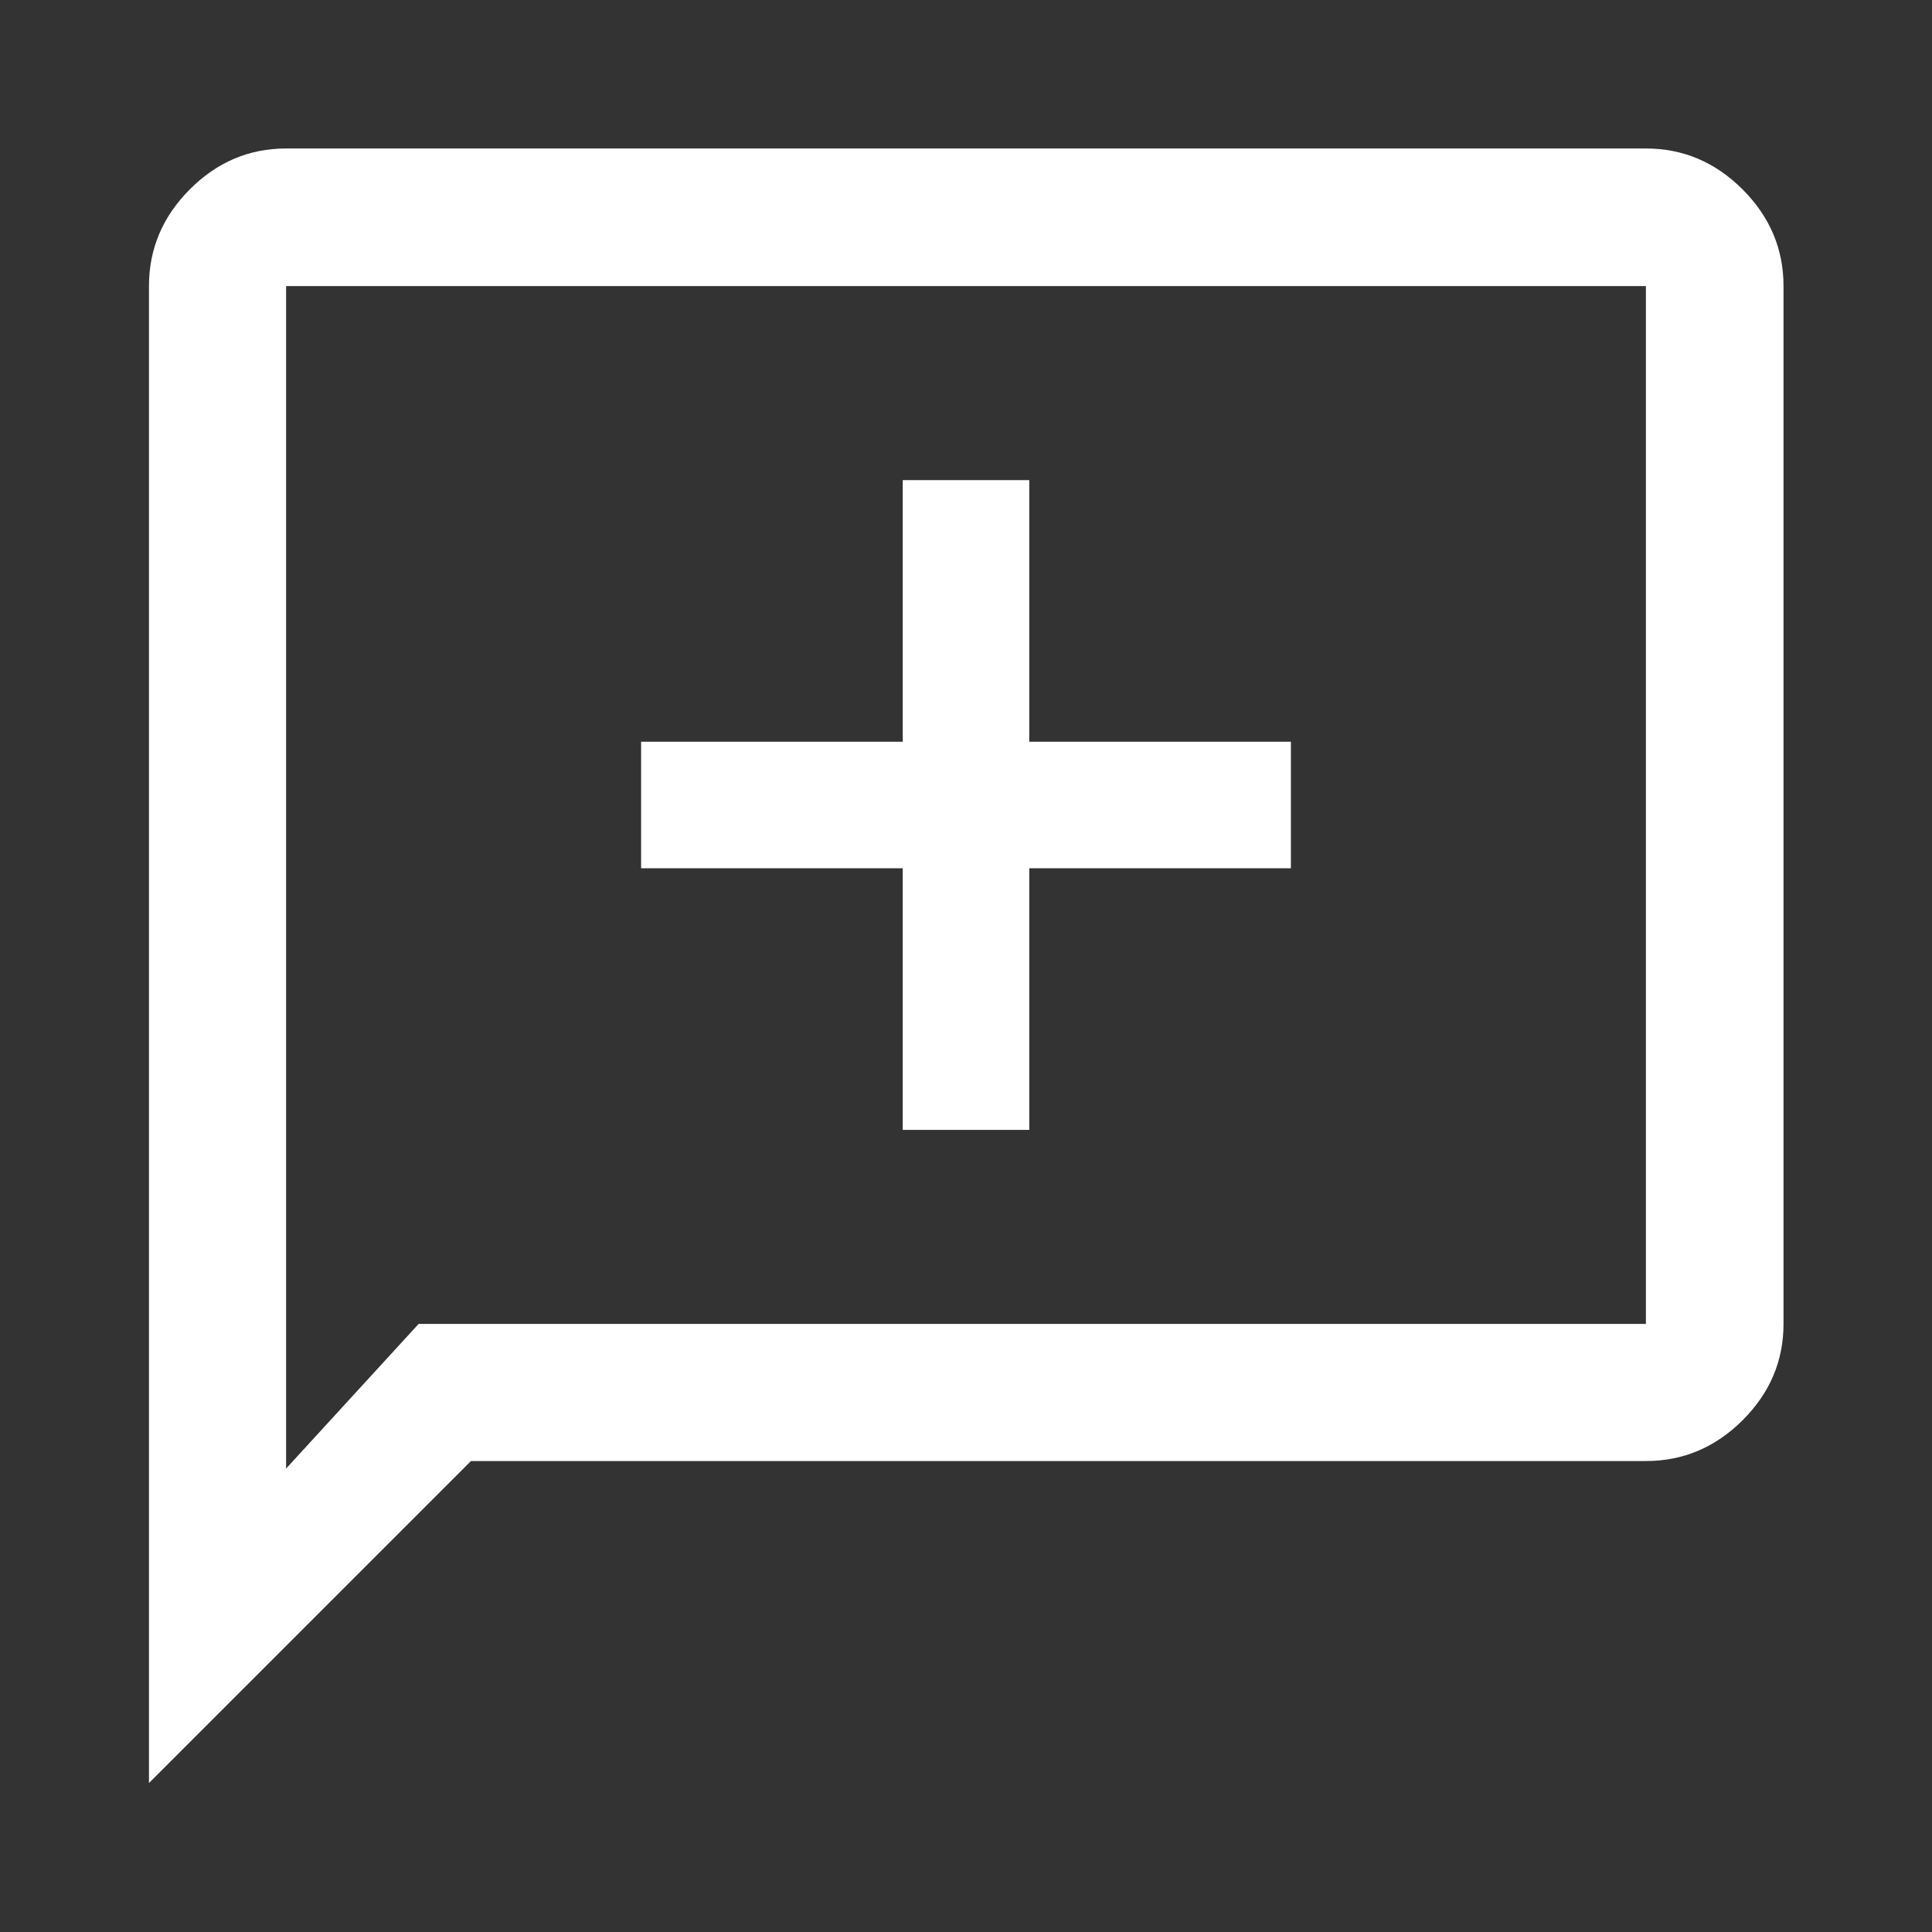 <svg width="48" height="48" viewBox="0 0 48 48" fill="none" xmlns="http://www.w3.org/2000/svg">
<rect x="0" y="0" width="48" height="48" fill="#333333" stroke="none"/>
<mask id="mask0_2208_1438" style="mask-type:alpha" maskUnits="userSpaceOnUse" x="0" y="0" width="48" height="48">
<rect width="48" height="48" fill="#D9D9D9"/>
</mask>
<g mask="url(#mask0_2208_1438)">
<path d="M22.428 28.072H25.572V21.572H32.072V18.428H25.572V11.928H22.428V18.428H15.928V21.572H22.428V28.072ZM3.701 44.299V7.108C3.701 6.184 4.039 5.384 4.714 4.706C5.39 4.028 6.188 3.689 7.108 3.689H40.892C41.816 3.689 42.616 4.028 43.294 4.706C43.972 5.384 44.311 6.184 44.311 7.108V32.892C44.311 33.812 43.972 34.61 43.294 35.286C42.616 35.961 41.816 36.299 40.892 36.299H11.701L3.701 44.299ZM10.401 32.892H40.892V7.108H7.108V36.486L10.401 32.892Z" fill="white"/>
</g>
</svg>
